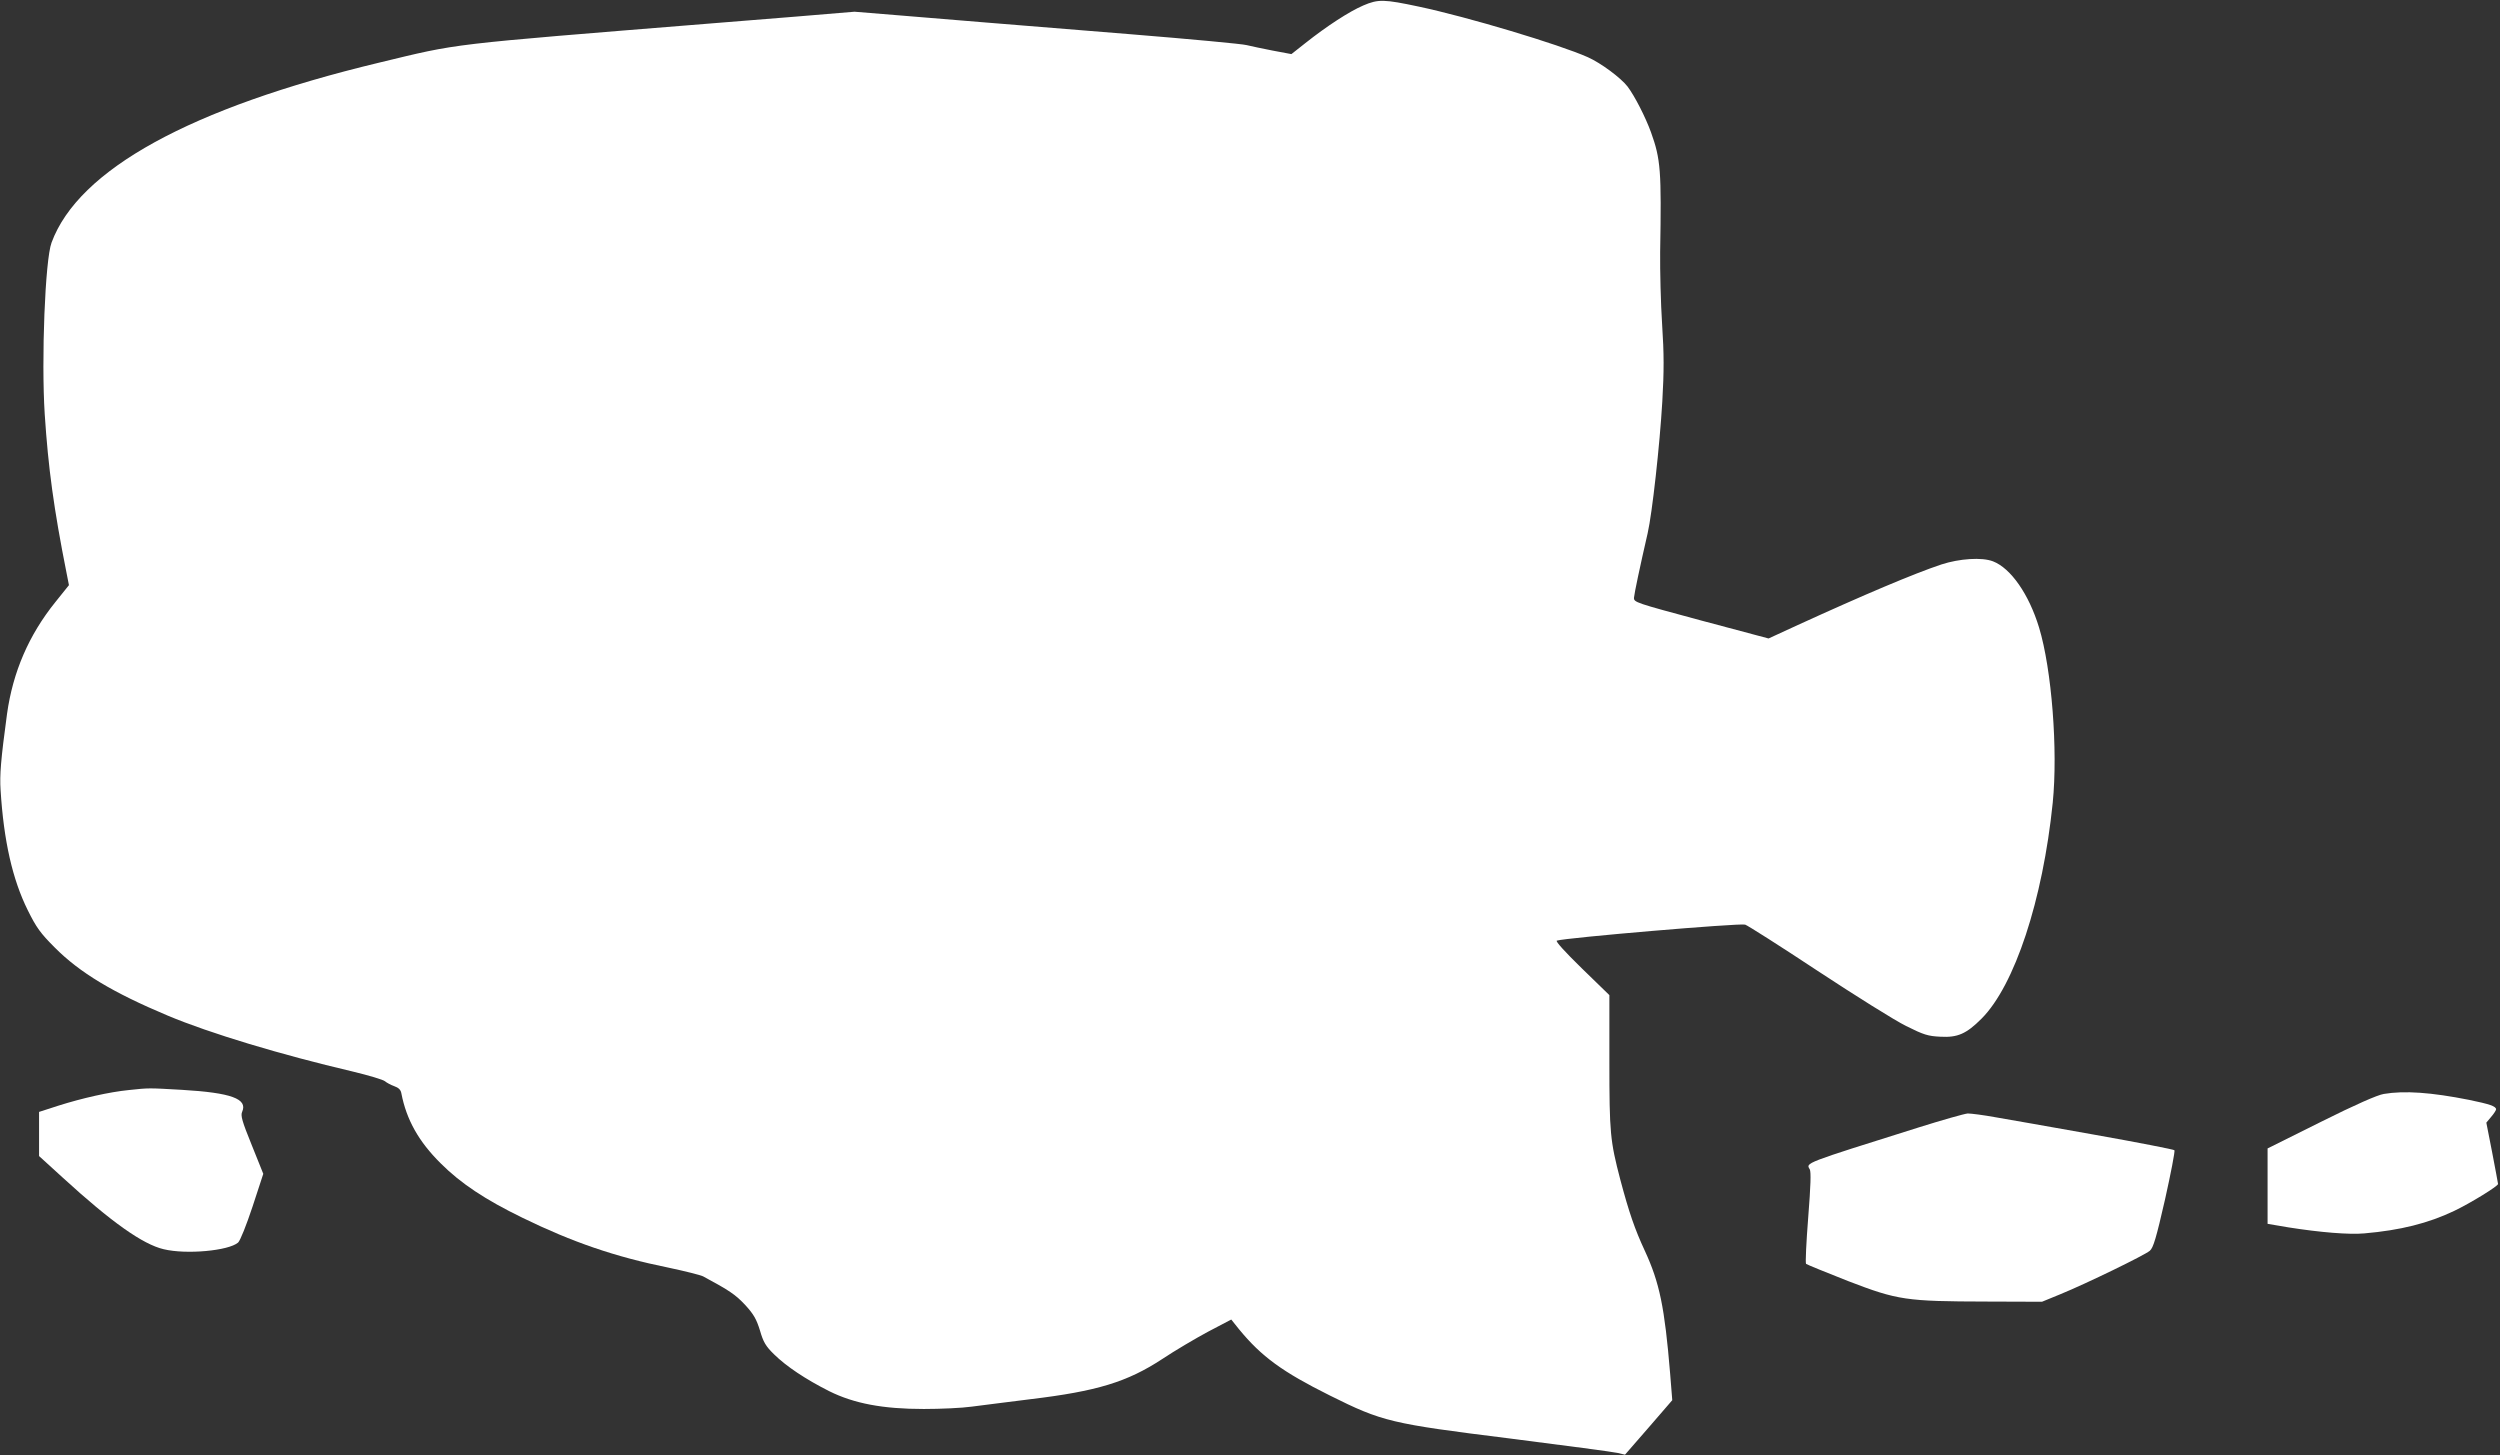 <?xml version="1.0" standalone="no"?>
<!DOCTYPE svg PUBLIC "-//W3C//DTD SVG 20010904//EN"
 "http://www.w3.org/TR/2001/REC-SVG-20010904/DTD/svg10.dtd">
<svg version="1.0" xmlns="http://www.w3.org/2000/svg"
 width="1280pt" height="745pt" viewBox="0 0 1280 745"
 preserveAspectRatio="xMidYMid meet">
<rect x="0" y="0" width="1280" height="745" fill="#333333" stroke="none"/>
<g transform="translate(0,745) scale(0.1,-0.1)"
fill="#ffffff" stroke="none">
<path d="M6980 7422 c-72 -31 -186 -105 -297 -193 l-71 -56 -96 18 c-52 10
-112 23 -133 28 -21 6 -290 31 -598 56 -308 25 -641 52 -740 60 -99 8 -290 24
-425 35 l-245 20 -300 -25 c-165 -13 -361 -29 -435 -35 -1372 -111 -1280 -100
-1700 -201 -965 -232 -1538 -547 -1676 -921 -33 -87 -53 -598 -35 -879 18
-274 46 -482 112 -814 l12 -61 -69 -86 c-137 -170 -218 -359 -248 -573 -32
-236 -38 -313 -33 -390 16 -260 61 -458 139 -615 44 -89 65 -118 138 -191 128
-129 298 -231 579 -349 214 -90 579 -200 946 -286 83 -20 157 -42 166 -50 8
-7 30 -19 47 -25 23 -8 34 -19 37 -37 26 -135 89 -247 201 -358 103 -103 228
-186 419 -279 256 -125 475 -200 746 -255 85 -18 165 -38 179 -45 136 -73 166
-94 215 -146 44 -48 58 -73 76 -131 17 -59 29 -80 72 -122 63 -62 162 -128
283 -189 127 -63 274 -91 484 -91 85 0 196 5 245 12 50 7 185 23 300 38 342
41 496 88 676 206 63 42 168 104 233 139 l120 63 40 -50 c115 -140 222 -218
465 -339 269 -134 311 -144 921 -220 283 -36 532 -69 552 -74 l38 -9 121 139
121 140 -11 137 c-28 339 -54 465 -130 629 -51 110 -80 194 -125 363 -52 199
-56 239 -56 604 l0 341 -141 137 c-88 86 -136 139 -128 142 47 15 932 90 964
82 11 -3 178 -109 370 -236 193 -127 397 -255 454 -283 90 -45 112 -52 176
-55 88 -5 133 15 210 92 170 170 314 607 365 1106 27 269 -5 683 -70 897 -52
171 -145 304 -236 339 -57 22 -172 14 -264 -16 -141 -47 -396 -155 -735 -310
l-150 -69 -345 92 c-337 91 -345 93 -344 117 2 23 30 156 70 330 23 100 62
451 75 674 9 156 9 244 -1 396 -7 107 -11 274 -10 370 7 416 3 474 -47 613
-28 77 -83 185 -120 234 -35 45 -136 120 -203 150 -148 66 -615 206 -865 259
-179 38 -208 39 -285 6z"/>
<path d="M660 1869 c-101 -10 -241 -42 -361 -80 l-99 -32 0 -113 0 -113 123
-112 c247 -226 408 -340 515 -365 116 -28 332 -8 381 34 11 10 42 88 74 184
l55 168 -59 147 c-50 123 -58 152 -49 171 29 66 -56 97 -308 112 -175 10 -168
10 -272 -1z"/>
<path d="M12205 1849 c-32 -5 -146 -55 -322 -143 l-273 -136 0 -193 0 -193
106 -18 c164 -26 312 -38 389 -31 185 16 328 52 460 115 84 40 225 127 225
138 0 4 -14 76 -30 161 l-30 153 25 30 c14 16 25 34 25 38 0 16 -33 27 -140
49 -192 38 -329 48 -435 30z"/>
<path d="M9825 1678 c-595 -187 -579 -181 -559 -215 7 -13 5 -82 -8 -247 -10
-127 -15 -233 -11 -237 5 -4 101 -43 215 -88 255 -98 296 -104 708 -105 l285
-1 95 39 c132 54 430 199 457 222 18 15 33 66 78 263 30 135 52 248 48 252 -5
4 -188 40 -408 79 -220 39 -449 80 -510 90 -60 11 -123 19 -140 19 -16 -1
-129 -33 -250 -71z"/>
</g>
</svg>
